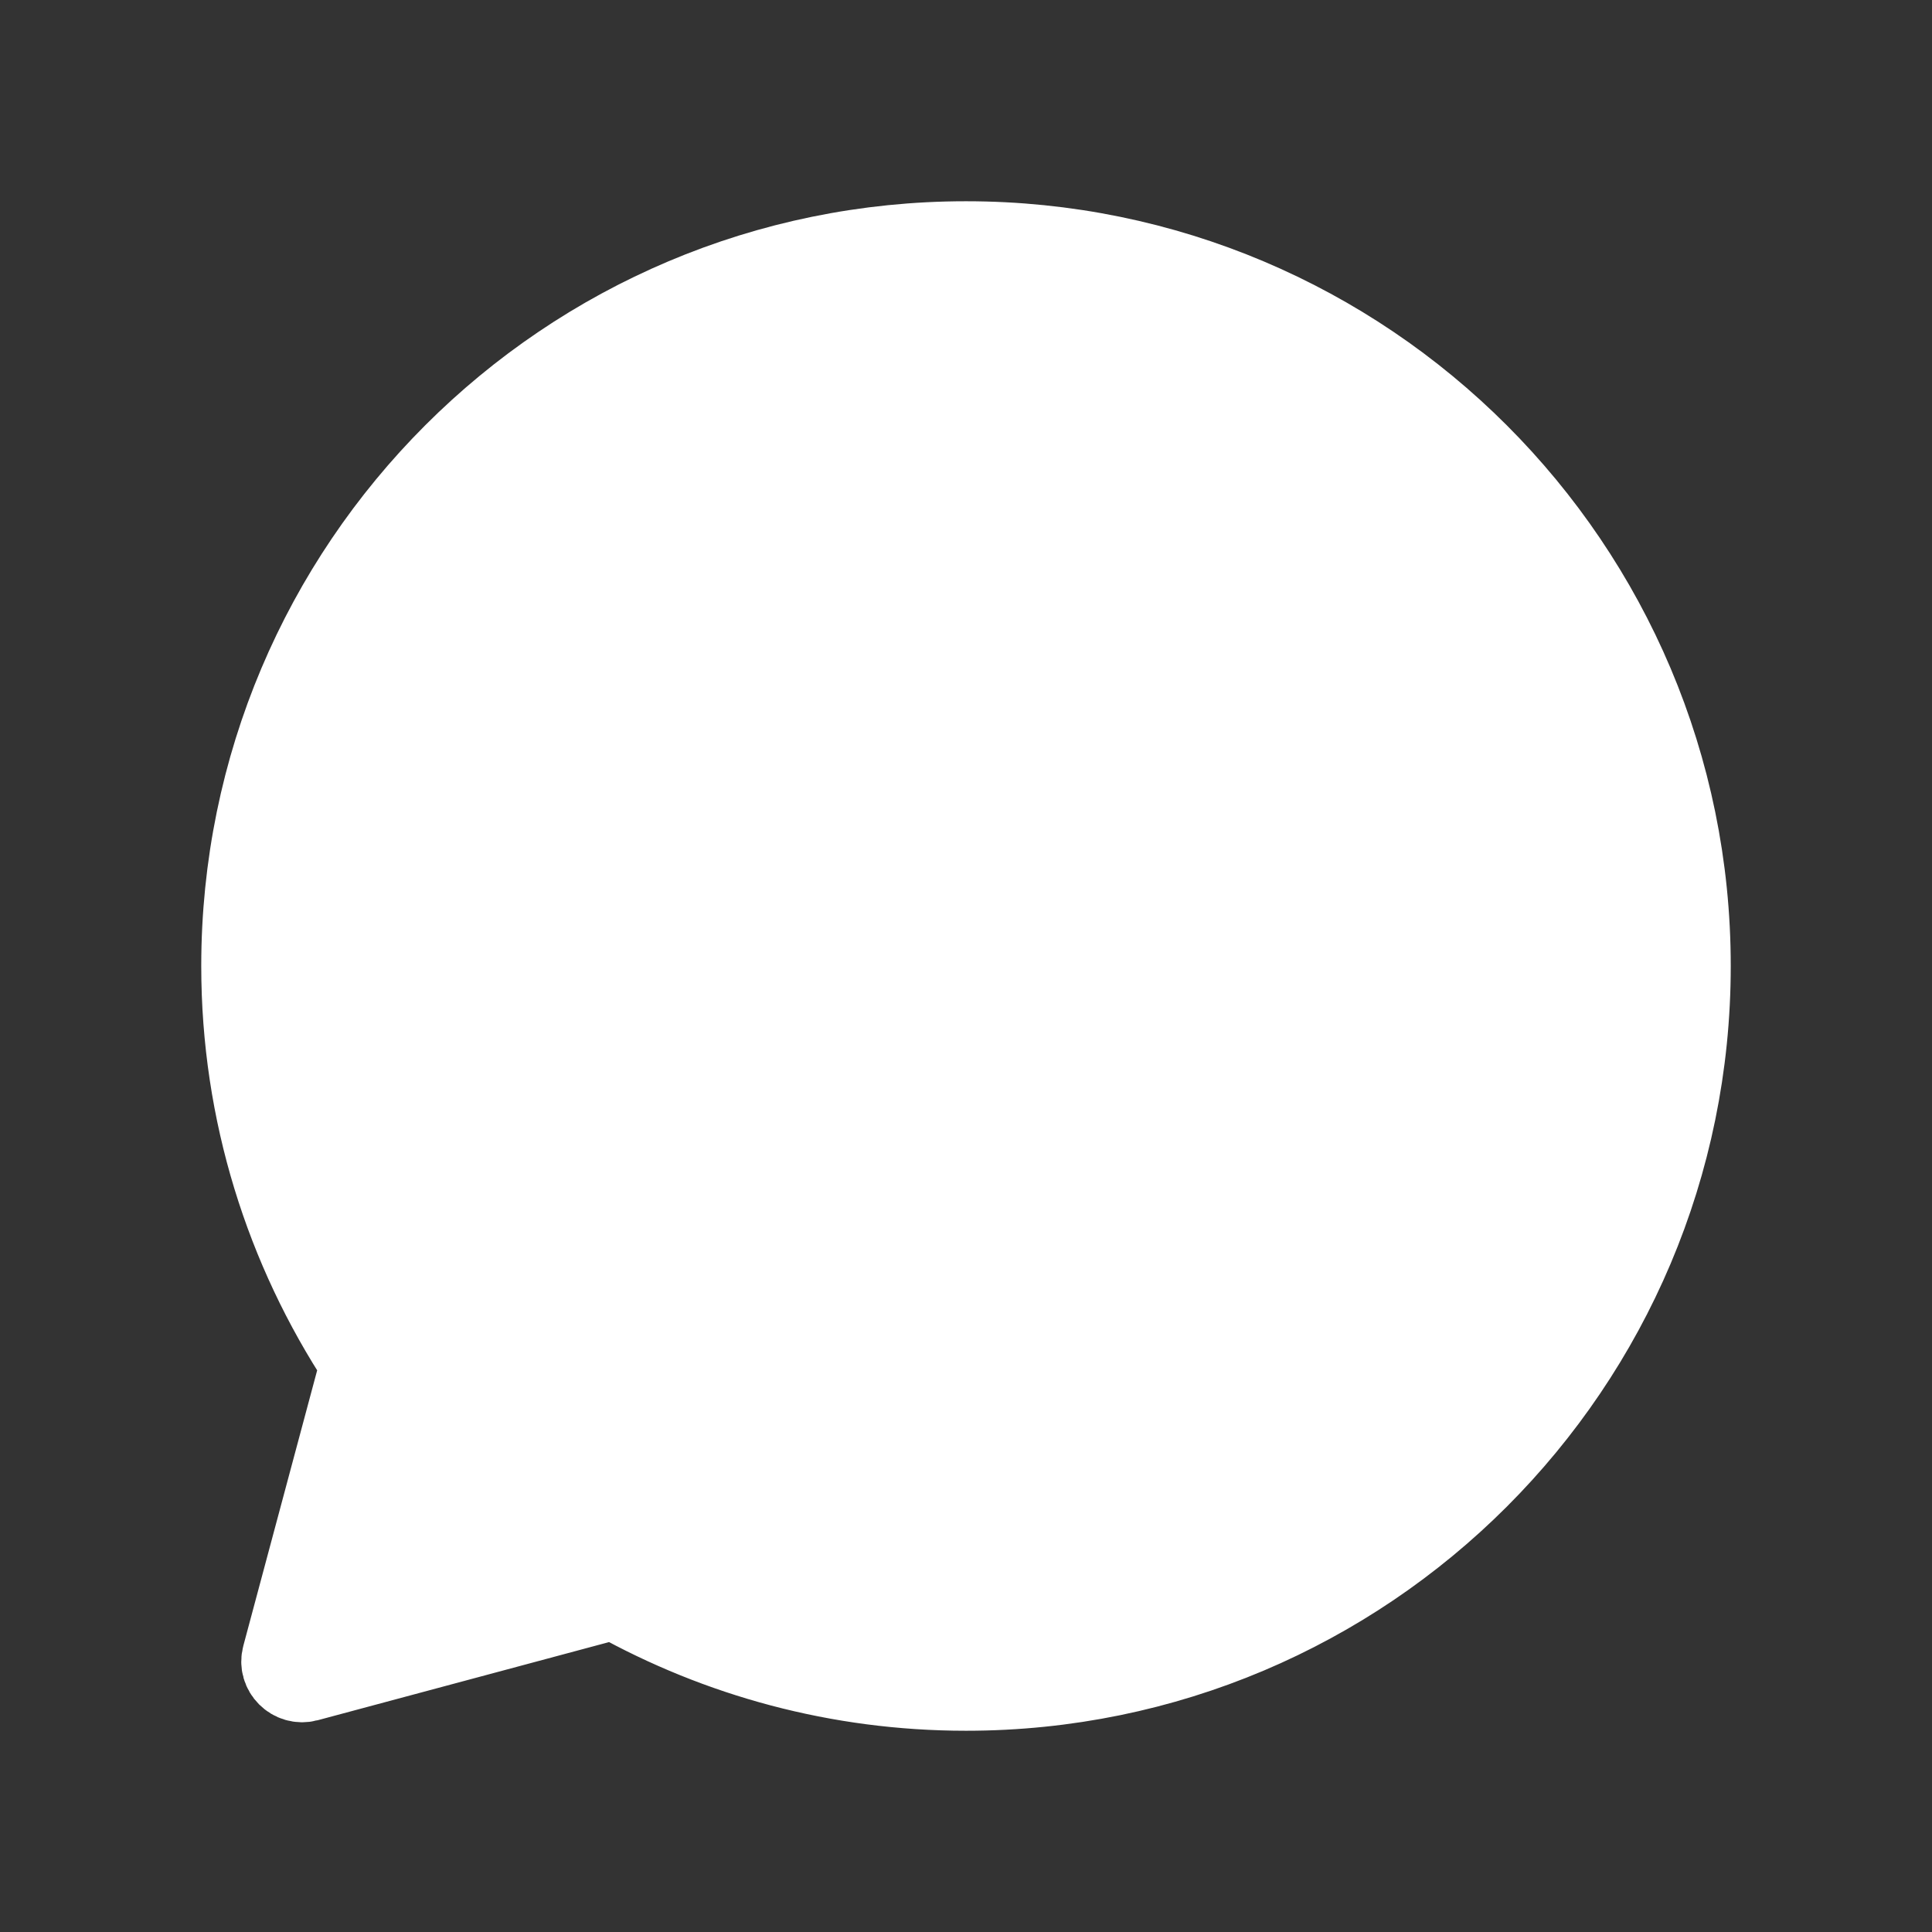 <?xml version="1.0" encoding="UTF-8"?>
<svg width="24px" height="24px" viewBox="0 0 24 24" version="1.1" xmlns="http://www.w3.org/2000/svg" xmlns:xlink="http://www.w3.org/1999/xlink">
    <rect x="0" y="0" width="24" height="24" fill="#333333" stroke="none"/>
    <!-- Generator: sketchtool 54.1 (76490) - https://sketchapp.com -->
    <title>D49FD8EE-AB0C-4A7C-AB85-383F025BE1A1</title>
    <desc>Created with sketchtool.</desc>
    <g id="Web" stroke="none" stroke-width="1" fill="none" fill-rule="evenodd" stroke-linecap="round">
        <g id="User-Profile---Flix---Scroll" transform="translate(-251, -631)" fill="#FFFFFF" stroke="#FFFFFF">
            <g id="Group-10" transform="translate(0, 619)">
                <g id="Group-6-Copy" transform="translate(250, 12)">
                    <g id="Graphics-/-Custom-Icons-/-Misc-/-Chat-Fill" transform="translate(1, 0)">
                        <path d="M12,3 C7.03,3 3,7.03 3,12 C3,13.824 3.547,15.52 4.48,16.939 L3.506,20.573 C3.455,20.762 3.629,20.936 3.819,20.886 L7.629,19.864 C8.924,20.586 10.413,21 12,21 C16.97,21 21,16.97 21,12 C21,7.03 16.97,3 12,3 Z" id="Stroke-1"></path>
                    </g>
                </g>
            </g>
        </g>
    </g>
</svg>